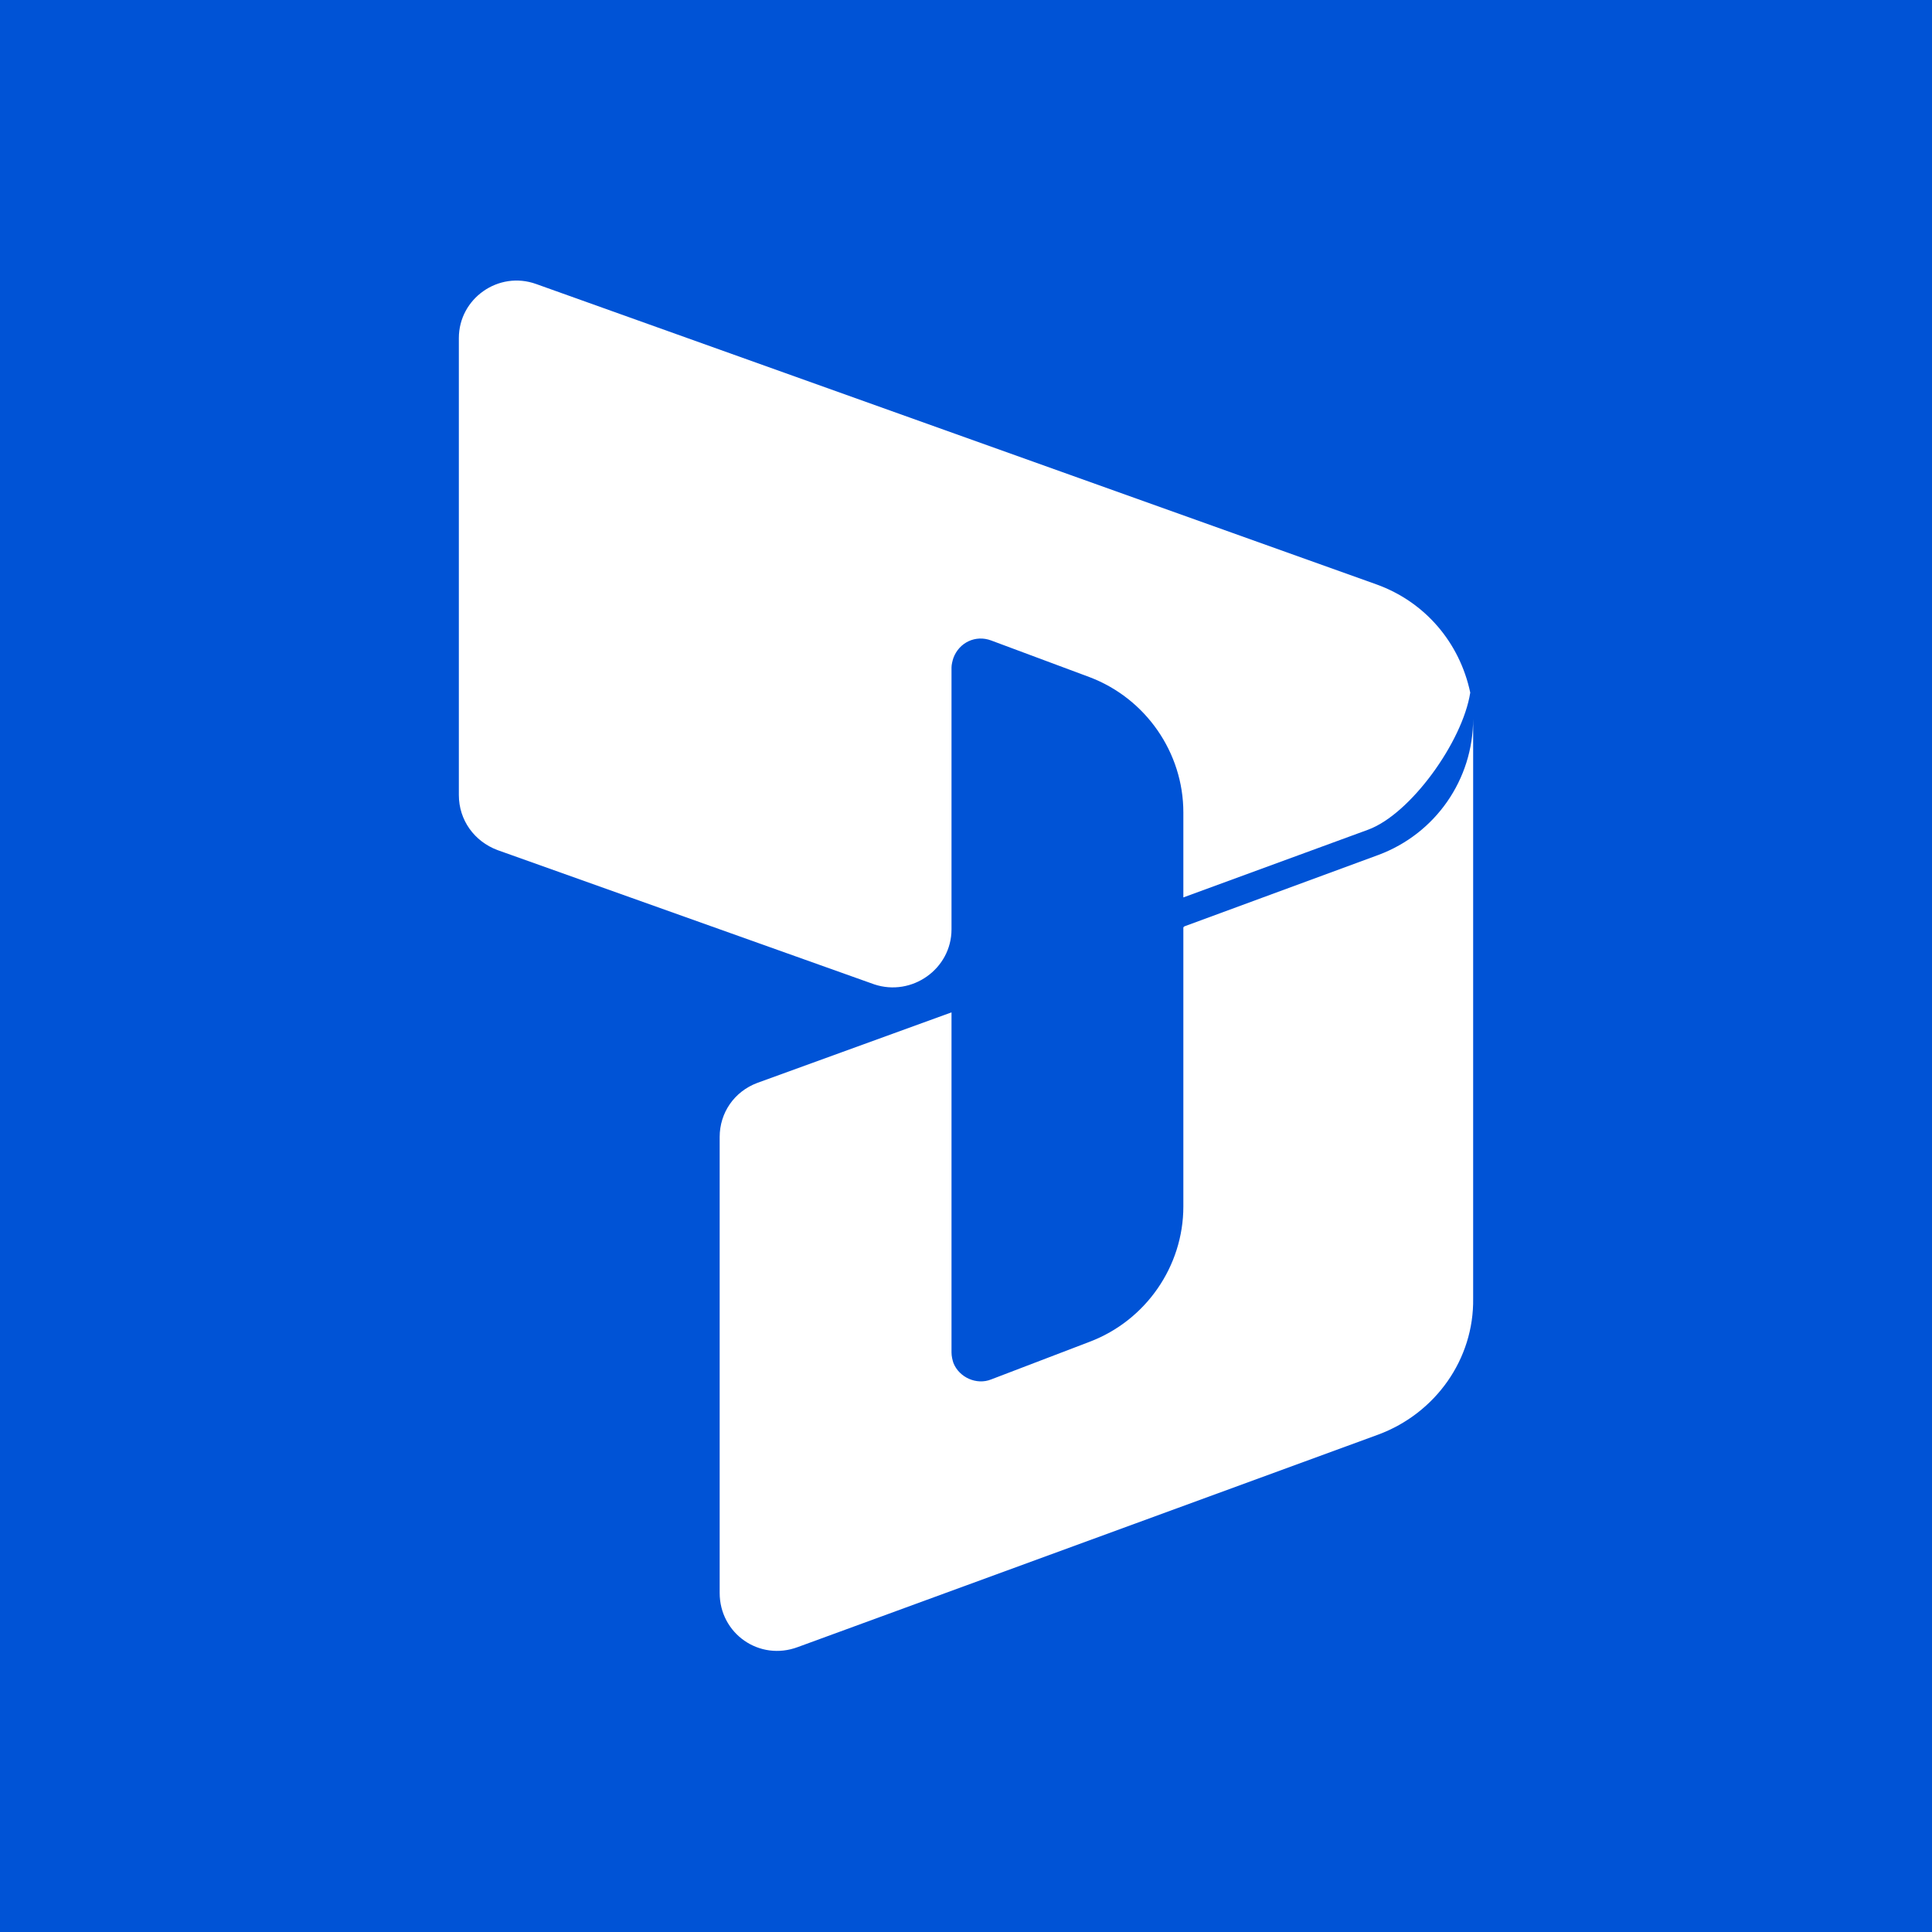 <?xml version="1.0" encoding="UTF-8"?>
<svg xmlns="http://www.w3.org/2000/svg" version="1.1" viewBox="0 0 200 200">
  <defs>
    <style>
      .cls-1 {
        fill: #0053d6;
      }

      .cls-2 {
        fill: #fff;
      }
    </style>
  </defs>
  <!-- Generator: Adobe Illustrator 28.7.1, SVG Export Plug-In . SVG Version: 1.2.0 Build 142)  -->
  <g>
    <g id="Layer_1">
      <rect class="cls-1" x="-8.1" y="-12" width="218.5" height="218.5"/>
      <path class="cls-2" d="M122.5,96v28.9c0,6.2-3.9,11.8-9.7,14l-10.2,3.9c-1.5.6-3.3-.2-3.9-1.7-.1-.3-.2-.7-.2-1.1v-35.2l-20.1,7.3c-2.4.9-3.9,3.1-3.9,5.6v47.2c0,4.2,4.1,7.1,8.1,5.6l60.1-22c5.9-2.2,9.9-7.8,9.8-14.1v-60c0,6.3-3.9,11.9-9.8,14.1,0,0-20.1,7.4-20.1,7.4ZM122.5,92.8v-8.7c0-6.2-3.9-11.8-9.7-14l-10.2-3.8c-1.6-.6-3.3.2-3.9,1.8-.1.3-.2.7-.2,1v27.1c0,4.1-4.1,7-8,5.7l-39-13.9c-2.4-.9-4-3.1-4-5.7v-47.3c0-4.1,4.1-7,8-5.6l87,31.1c5,1.8,8.6,6,9.7,11.2-.8,5.1-6.2,12.6-10.6,14.2,0,0-19.1,7-19.1,7Z"/>
    </g>
  </g>
</svg>